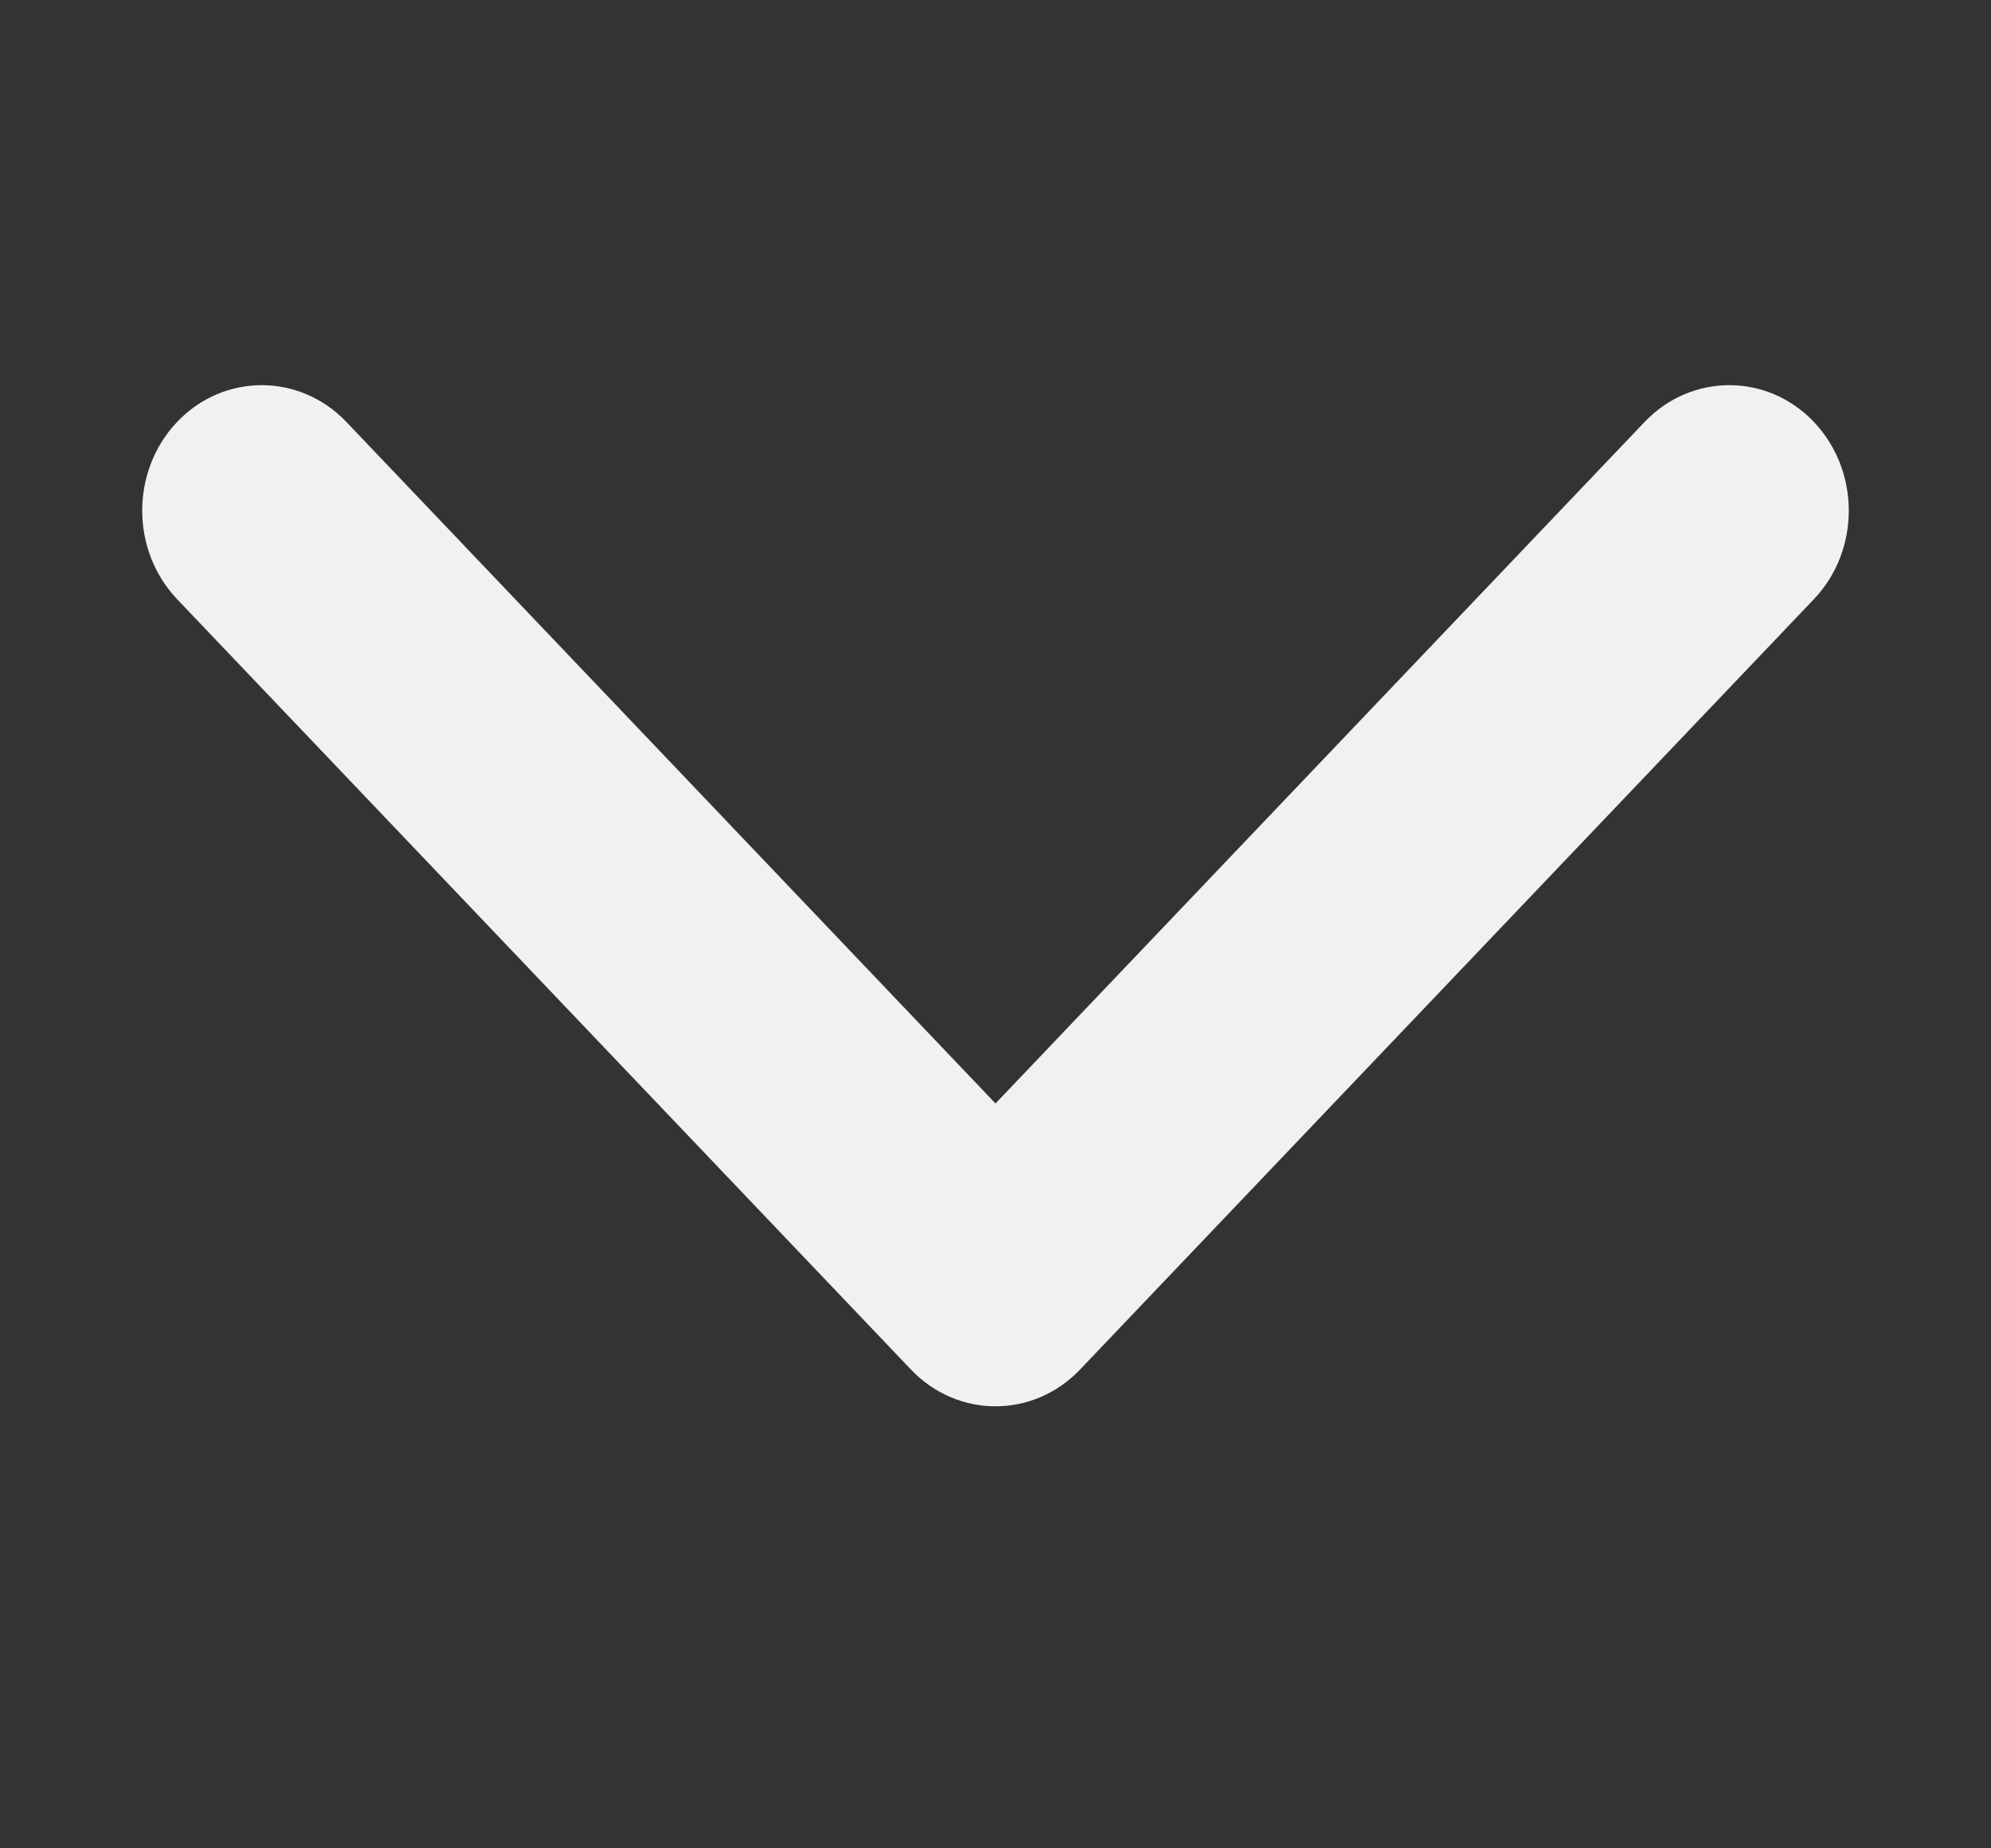 <?xml version="1.0" encoding="UTF-8"?> <svg xmlns="http://www.w3.org/2000/svg" width="14" height="13" viewBox="0 0 14 13" fill="none"><rect x="0" y="0" width="14" height="13" fill="#333333" stroke="none"/> <path d="M7 9.891C6.785 9.891 6.57 9.805 6.406 9.633L1.246 4.215C0.918 3.87 0.918 3.312 1.246 2.967C1.574 2.623 2.106 2.623 2.435 2.967L7 7.761L11.565 2.967C11.894 2.623 12.426 2.623 12.754 2.967C13.082 3.312 13.082 3.871 12.754 4.215L7.594 9.633C7.43 9.805 7.215 9.891 7 9.891Z" fill="#F1F1F1"></path> </svg> 